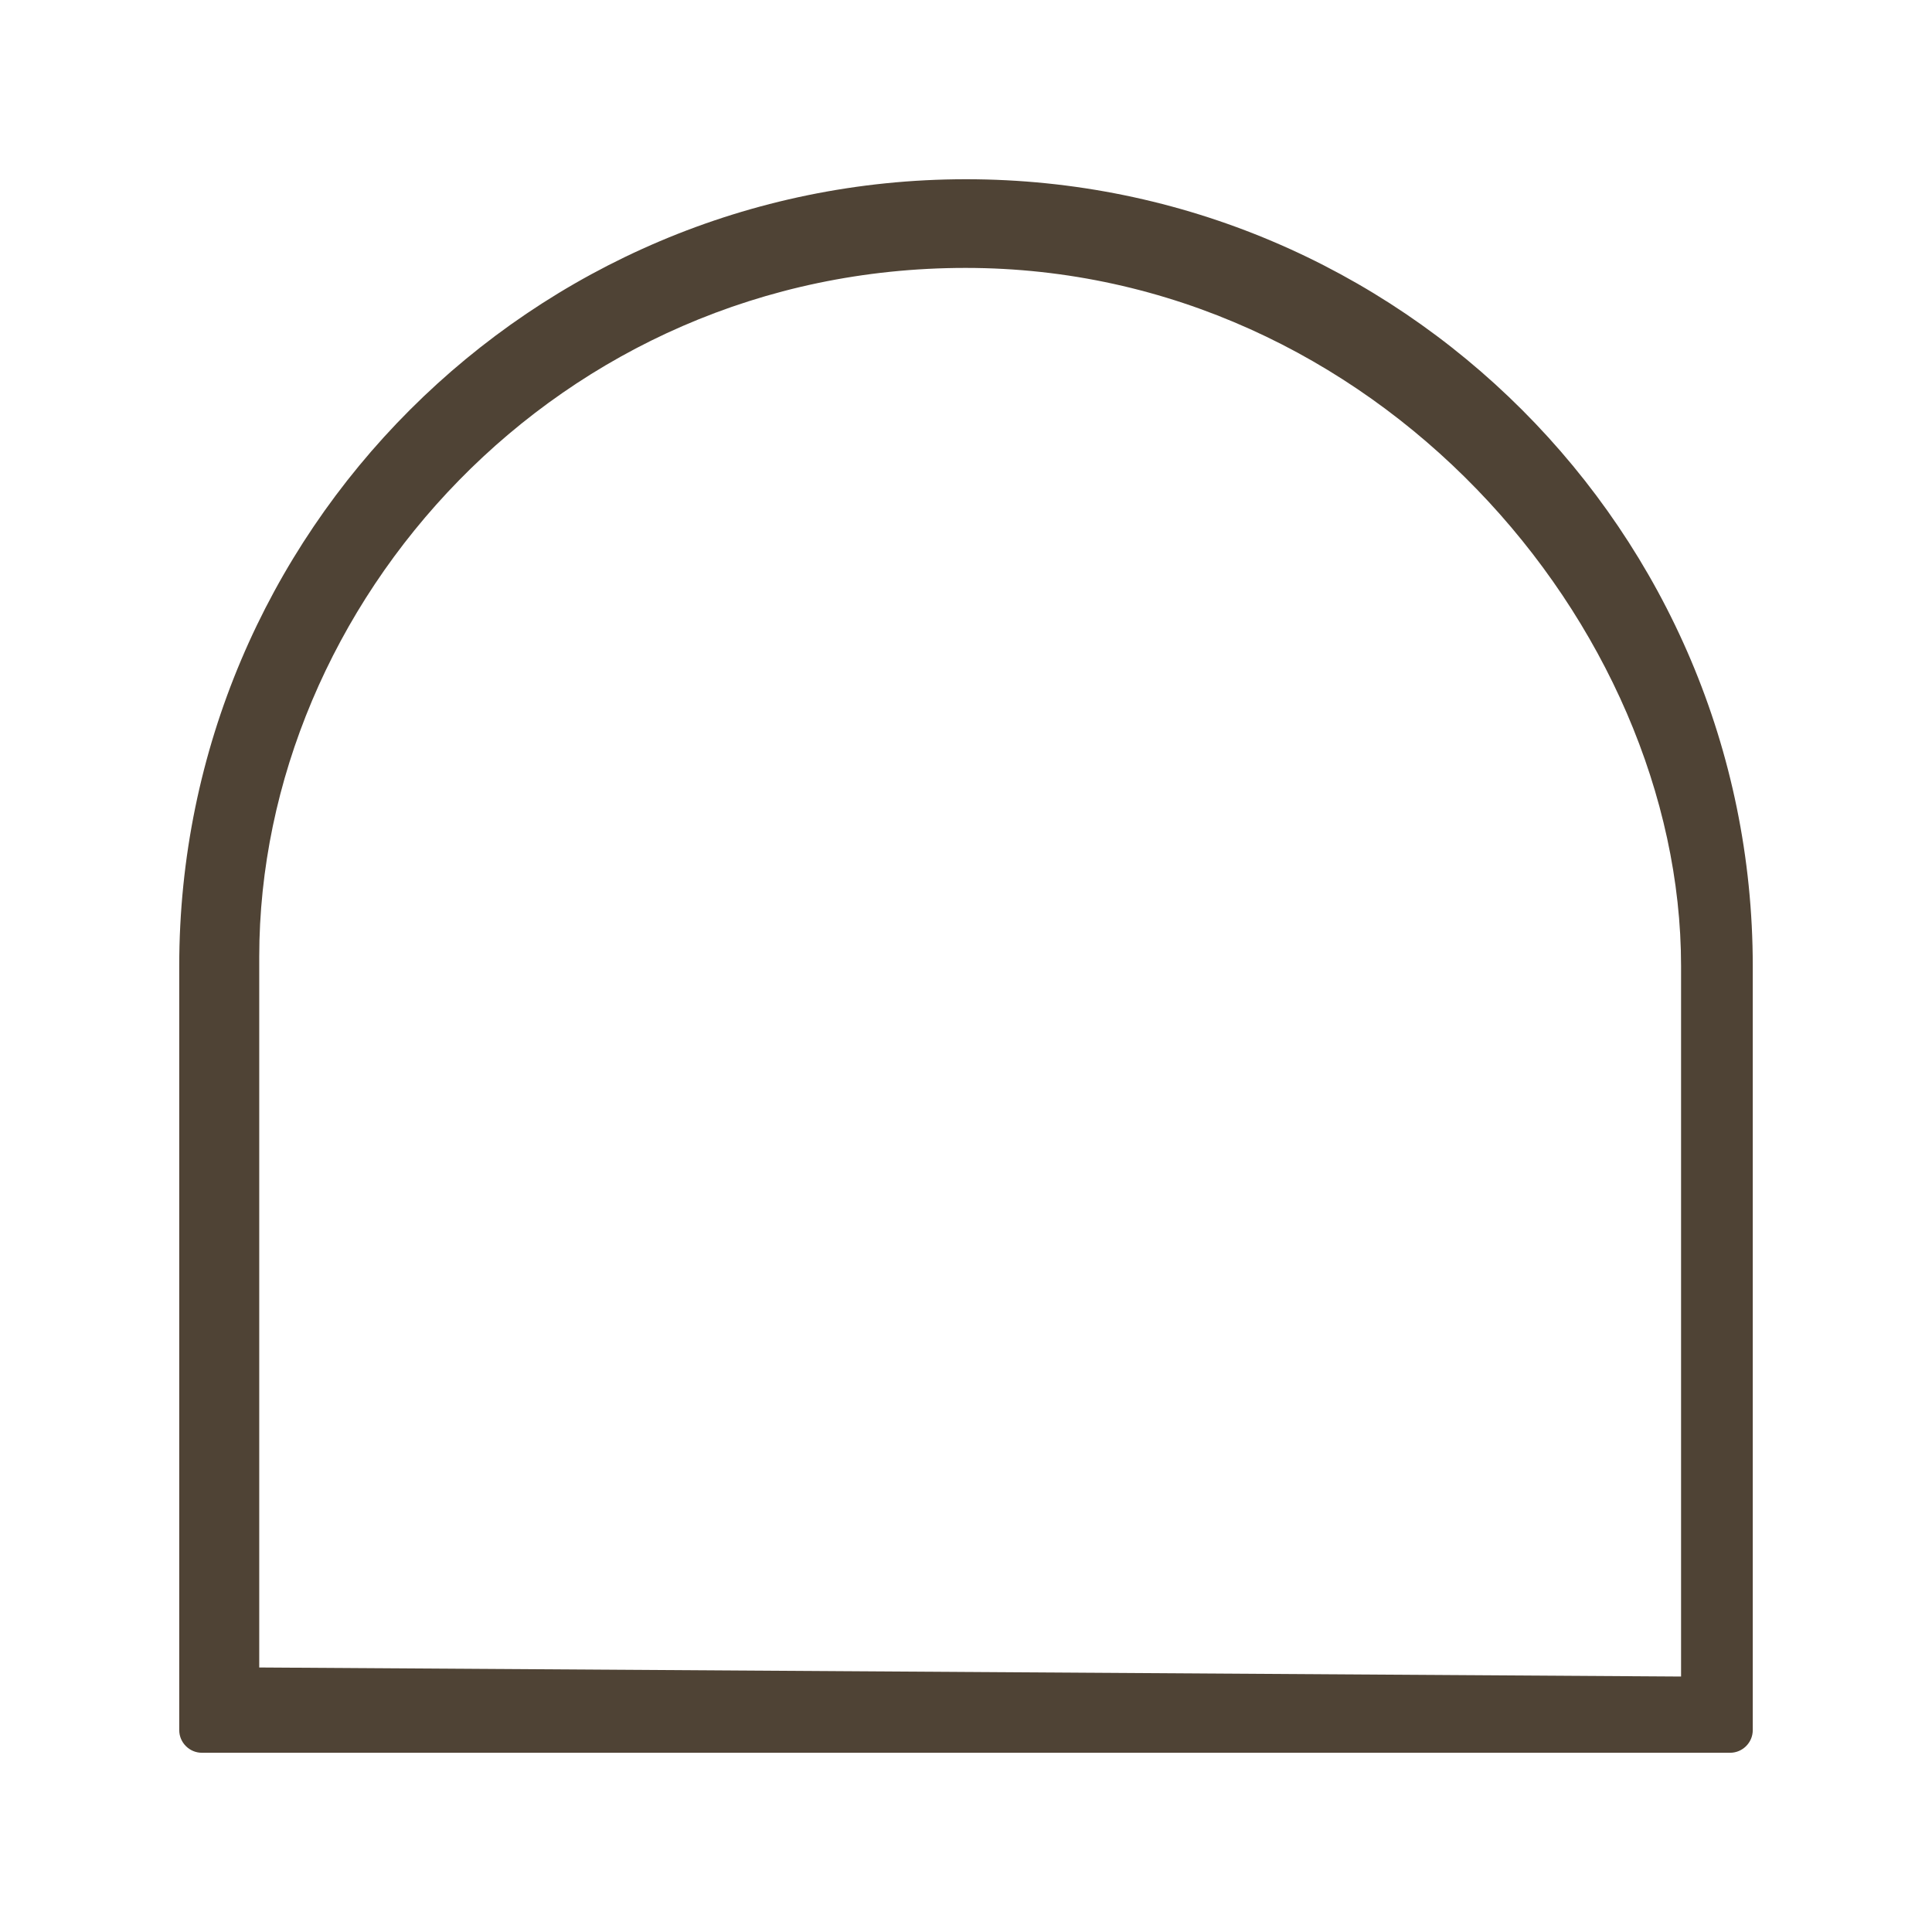 <?xml version="1.0" encoding="UTF-8"?> <svg xmlns="http://www.w3.org/2000/svg" xmlns:xlink="http://www.w3.org/1999/xlink" version="1.1" id="Слой_1" x="0px" y="0px" viewBox="0 0 512 512" style="enable-background:new 0 0 512 512;" xml:space="preserve"> <style type="text/css"> .st0{fill:#4F4335;} </style> <g> <path class="st0" d="M458.5,464.5h-405c-3.3,0-6-2.7-6-6V256C47.5,141,141,47.5,256,47.5S464.5,141,464.5,256v202.5 C464.5,461.8,461.8,464.5,458.5,464.5z M68.7,441.9l376.8,2.4V256c0-90.3-81.2-185-189.6-185S68.7,160.2,68.7,253.6V441.9z"></path> </g> </svg> 